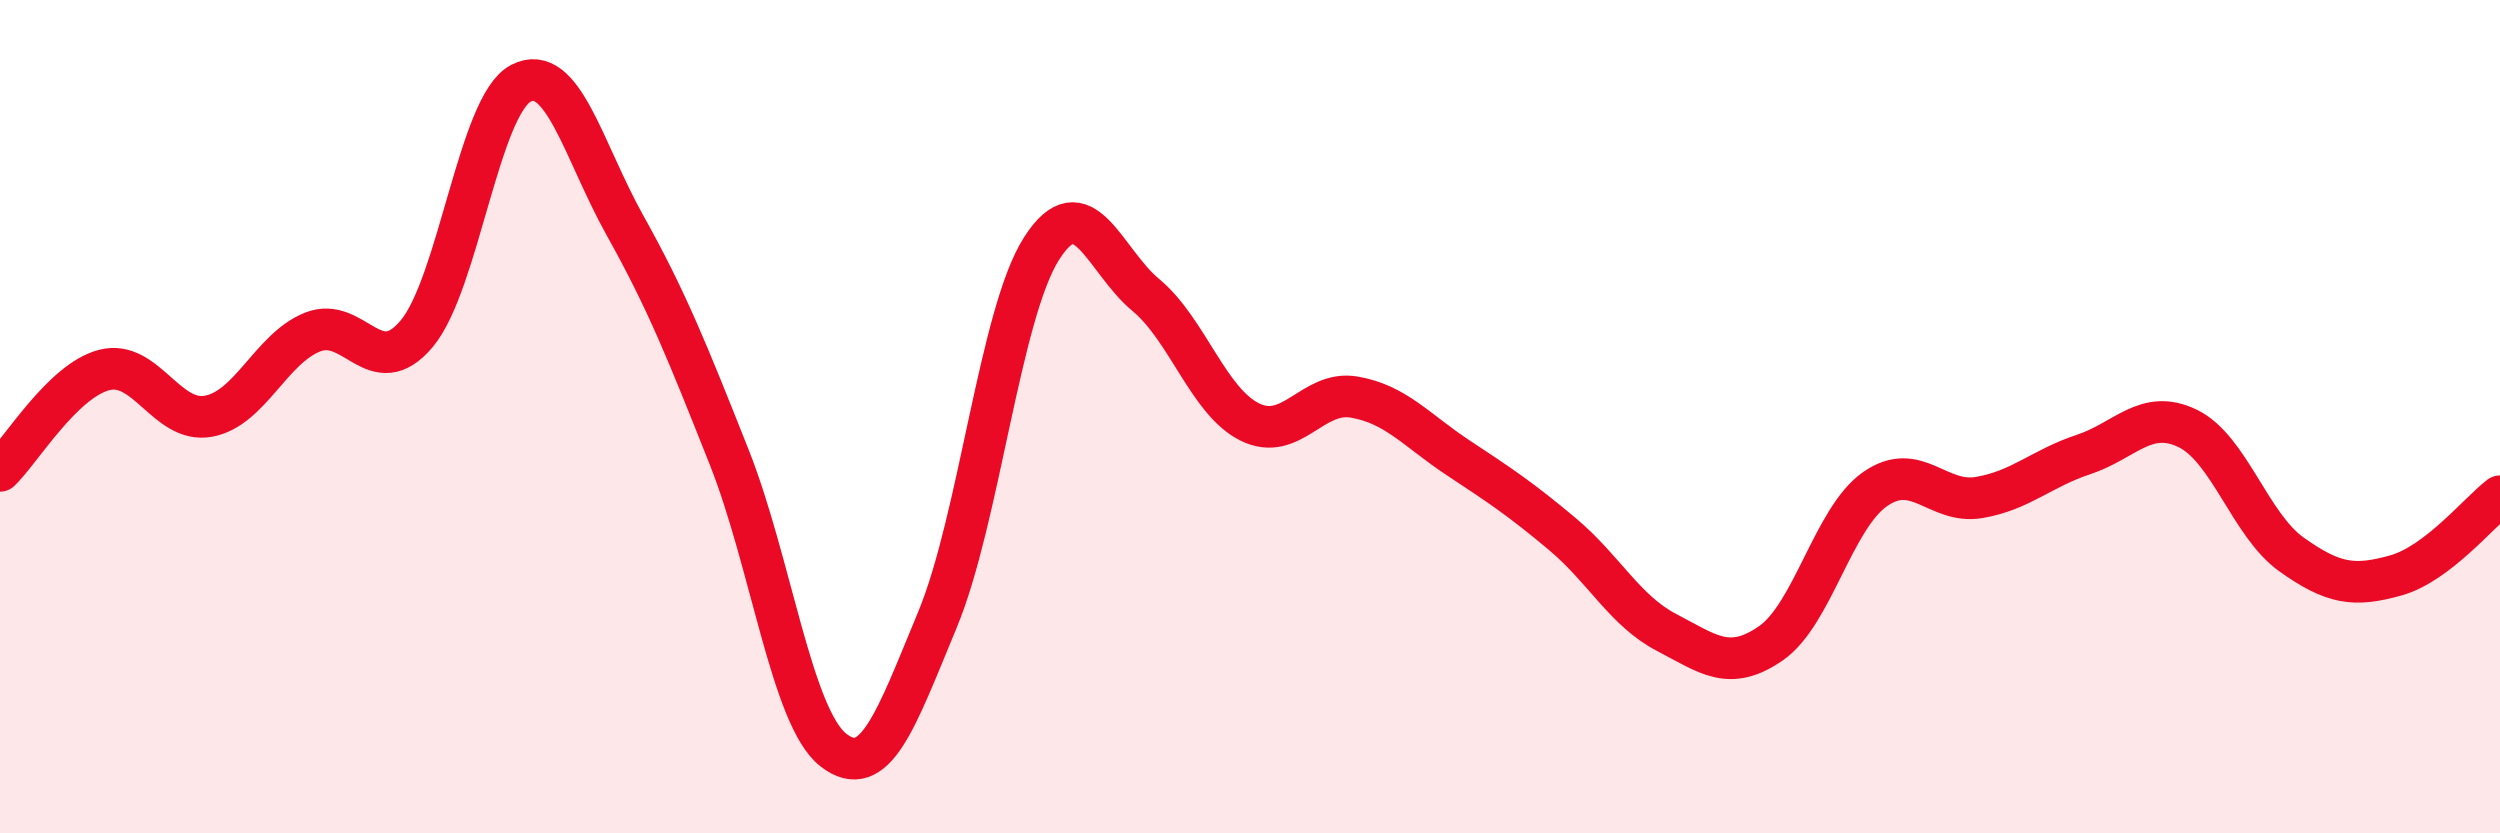 
    <svg width="60" height="20" viewBox="0 0 60 20" xmlns="http://www.w3.org/2000/svg">
      <path
        d="M 0,11.3 C 0.5,10.82 1.5,9.14 2.5,8.88 C 3.5,8.62 4,10.17 5,9.99 C 6,9.81 6.5,8.37 7.5,7.97 C 8.5,7.57 9,9.2 10,8.01 C 11,6.82 11.5,2.52 12.5,2 C 13.5,1.48 14,3.62 15,5.41 C 16,7.2 16.5,8.45 17.5,10.97 C 18.5,13.49 19,17.22 20,18 C 21,18.78 21.5,17.28 22.5,14.87 C 23.5,12.46 24,7.52 25,5.96 C 26,4.4 26.5,6.25 27.5,7.08 C 28.5,7.91 29,9.64 30,10.13 C 31,10.62 31.5,9.36 32.5,9.53 C 33.5,9.7 34,10.33 35,10.99 C 36,11.65 36.5,11.98 37.5,12.82 C 38.5,13.66 39,14.66 40,15.18 C 41,15.7 41.5,16.13 42.5,15.44 C 43.5,14.75 44,12.44 45,11.74 C 46,11.04 46.5,12.11 47.5,11.94 C 48.5,11.77 49,11.24 50,10.91 C 51,10.58 51.5,9.8 52.5,10.28 C 53.5,10.76 54,12.6 55,13.31 C 56,14.02 56.5,14.09 57.5,13.81 C 58.5,13.53 59.5,12.29 60,11.91L60 20L0 20Z"
        fill="#EB0A25"
        opacity="0.1"
        stroke-linecap="round"
        stroke-linejoin="round"
      />
      <path
        d="M 0,11.3 C 0.5,10.82 1.5,9.14 2.5,8.88 C 3.5,8.62 4,10.17 5,9.99 C 6,9.81 6.5,8.37 7.5,7.97 C 8.5,7.57 9,9.2 10,8.01 C 11,6.82 11.5,2.52 12.5,2 C 13.5,1.48 14,3.62 15,5.41 C 16,7.2 16.5,8.45 17.5,10.97 C 18.5,13.49 19,17.22 20,18 C 21,18.78 21.5,17.28 22.5,14.87 C 23.5,12.46 24,7.52 25,5.96 C 26,4.4 26.5,6.25 27.5,7.08 C 28.5,7.91 29,9.64 30,10.13 C 31,10.62 31.5,9.36 32.5,9.53 C 33.5,9.7 34,10.33 35,10.99 C 36,11.65 36.5,11.98 37.5,12.82 C 38.5,13.66 39,14.66 40,15.18 C 41,15.7 41.5,16.13 42.5,15.44 C 43.5,14.75 44,12.44 45,11.74 C 46,11.04 46.5,12.11 47.5,11.94 C 48.5,11.77 49,11.24 50,10.91 C 51,10.58 51.5,9.8 52.5,10.28 C 53.5,10.76 54,12.6 55,13.31 C 56,14.02 56.5,14.09 57.5,13.81 C 58.5,13.53 59.5,12.29 60,11.91"
        stroke="#EB0A25"
        stroke-width="1"
        fill="none"
        stroke-linecap="round"
        stroke-linejoin="round"
      />
    </svg>
  